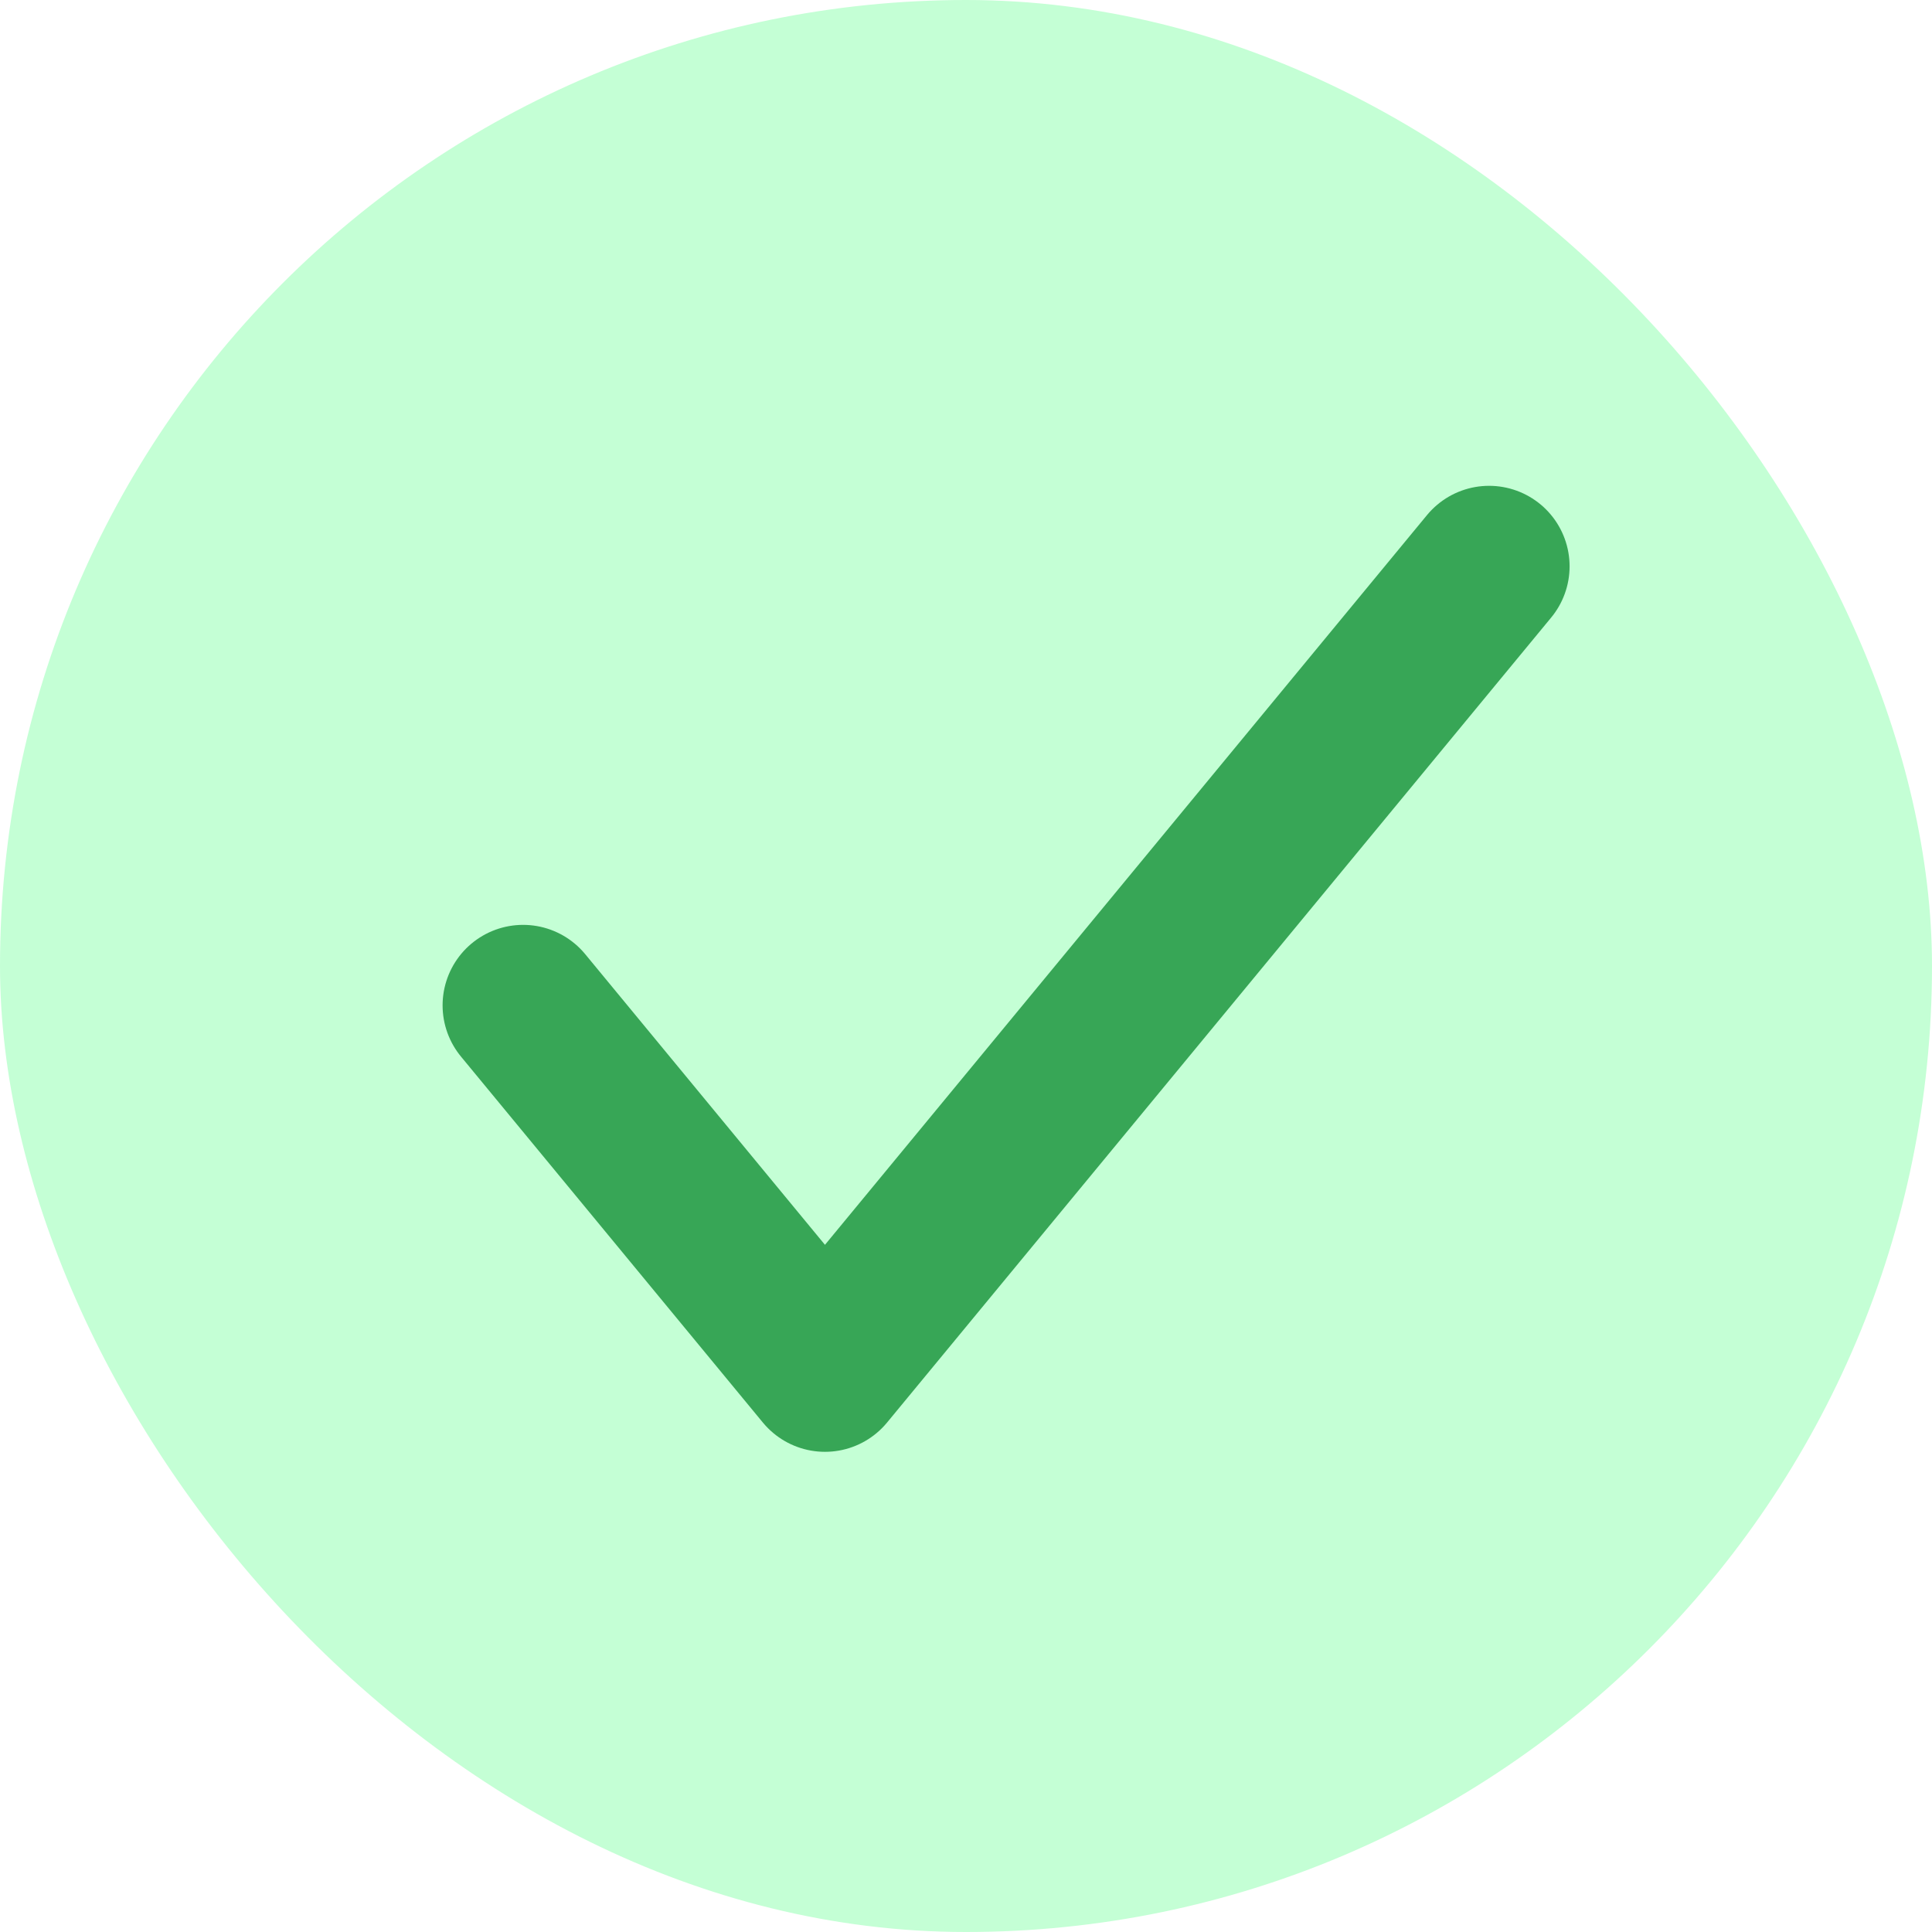 <?xml version="1.0" encoding="UTF-8"?>
<svg xmlns="http://www.w3.org/2000/svg" width="24" height="24" viewBox="0 0 24 24" fill="none">
  <rect width="24" height="24" rx="12" fill="#7DFFA2" fill-opacity="0.45"></rect>
  <path d="M18.498 7.035L10.248 17.035L6.498 12.489" stroke="#37A656" stroke-width="2" stroke-linecap="round" stroke-linejoin="round"></path>
</svg>

